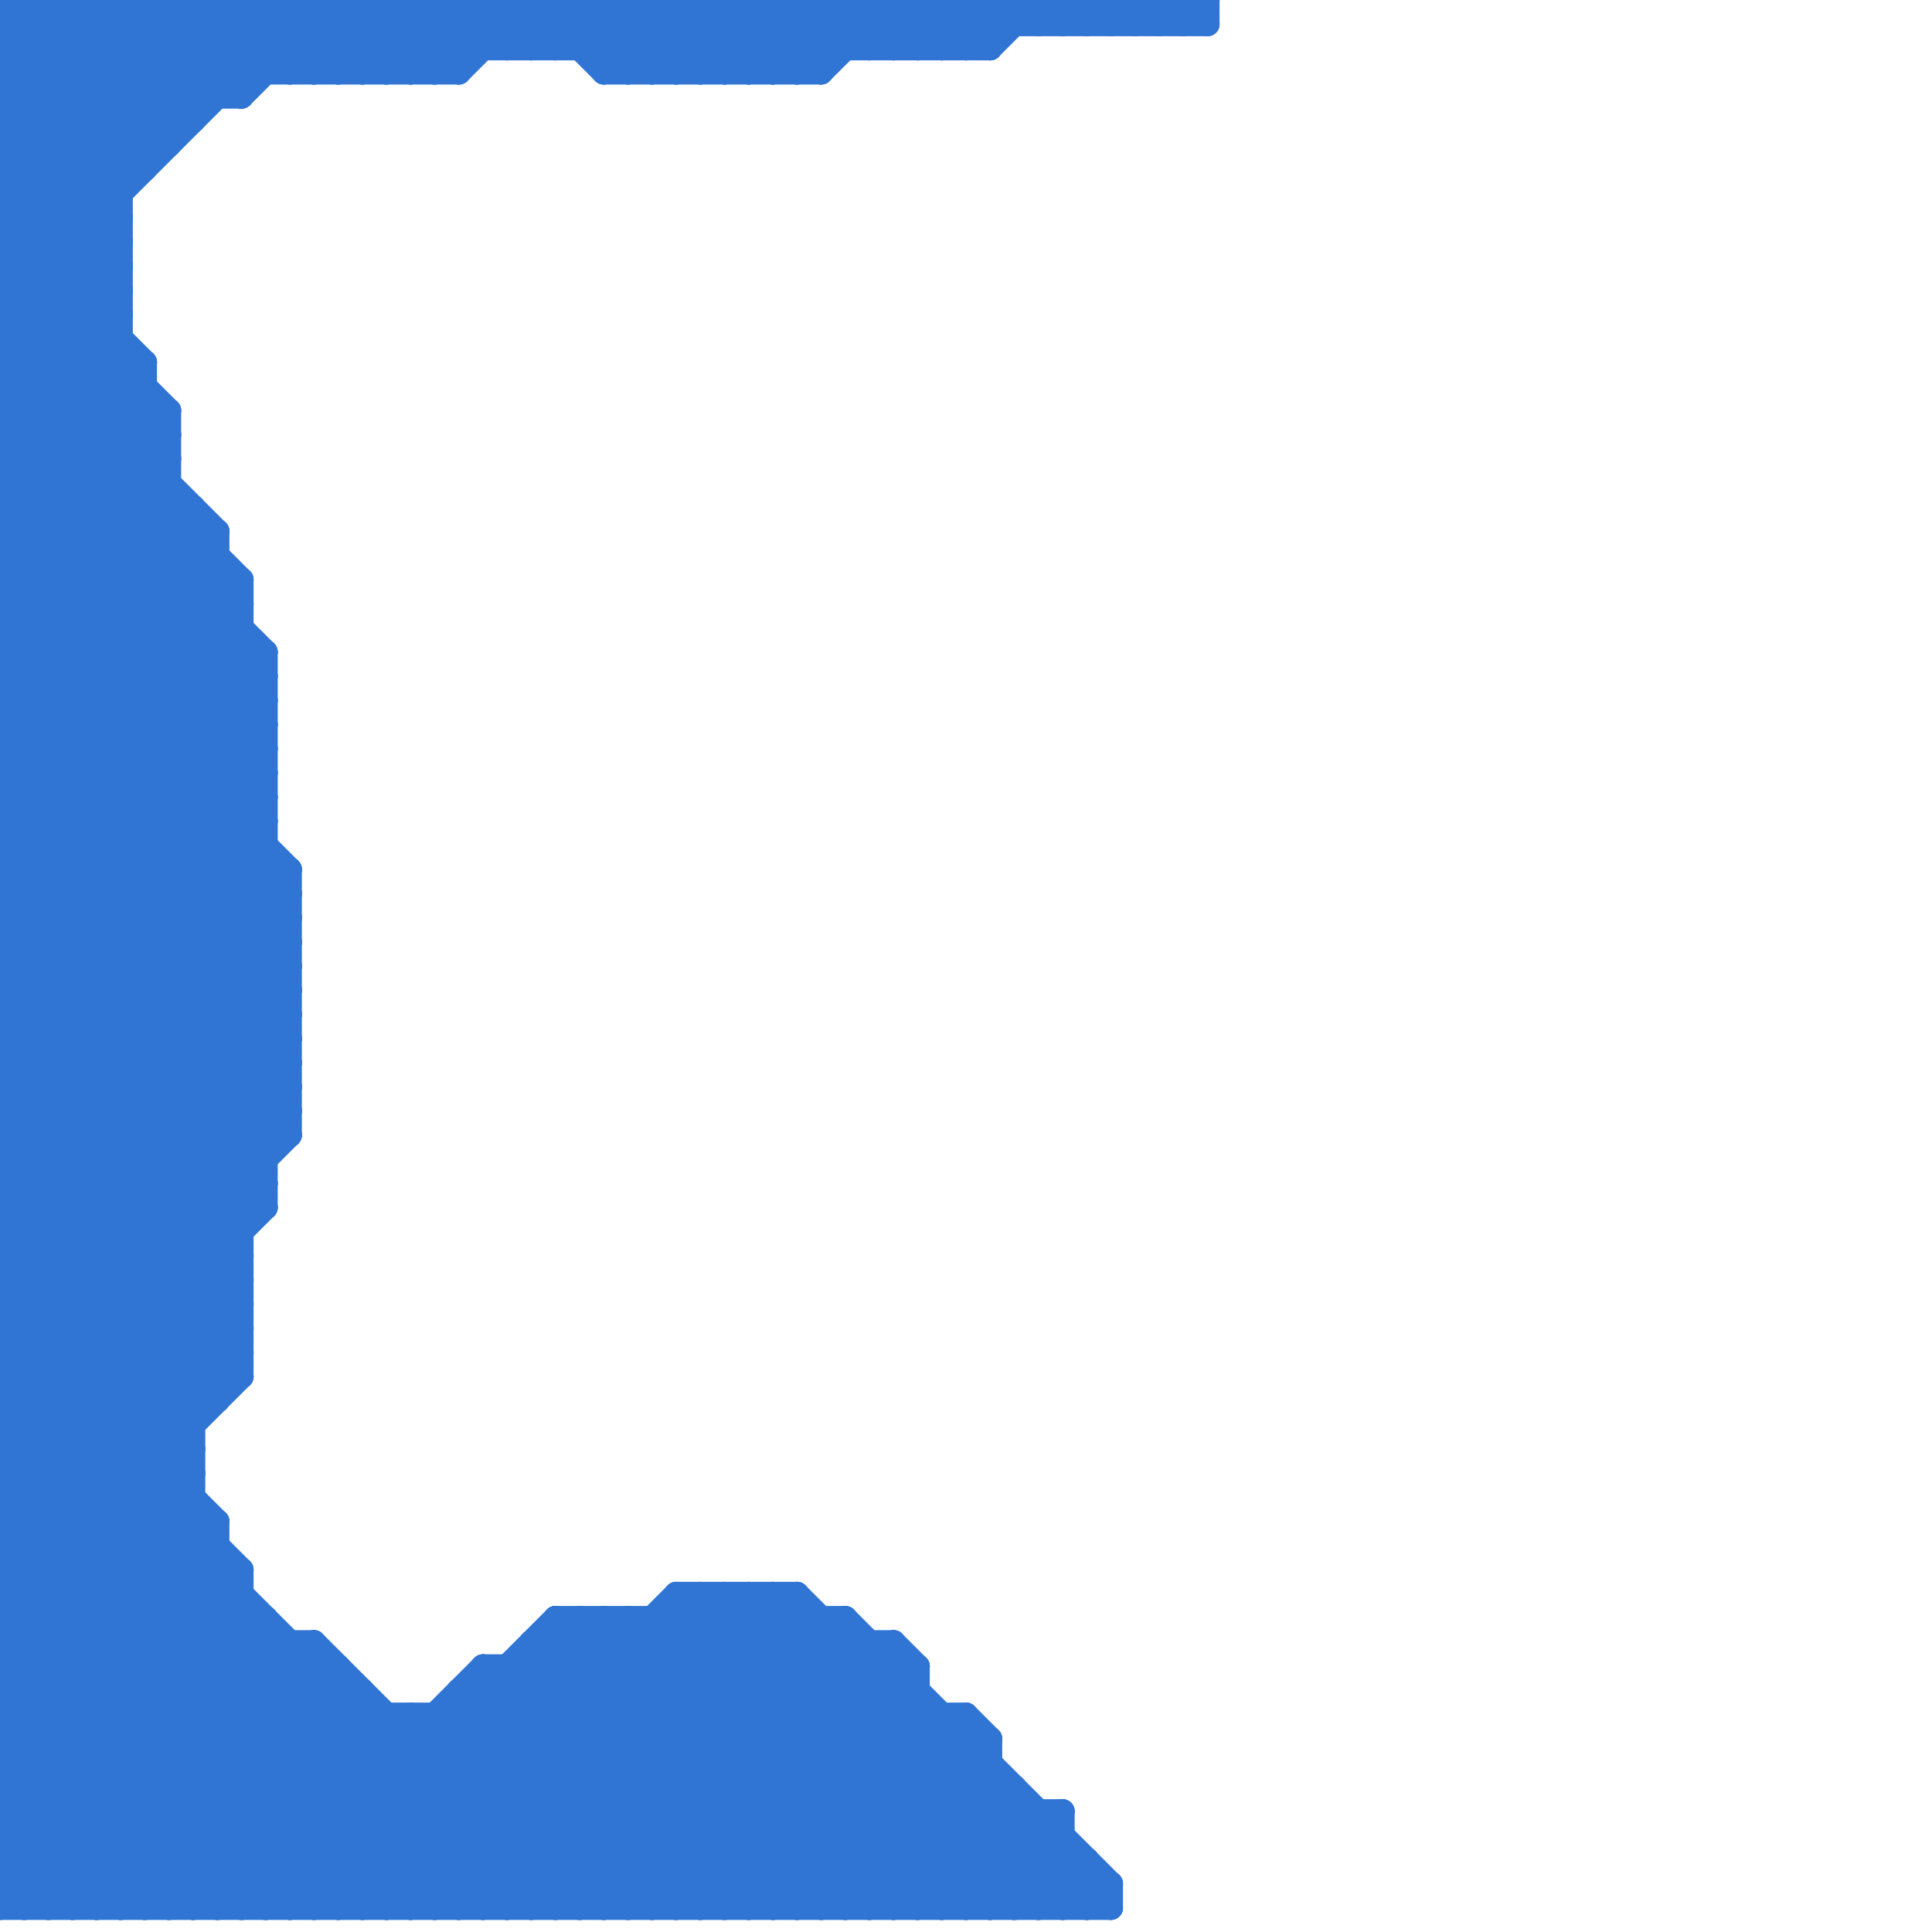 
<svg version="1.1" xmlns="http://www.w3.org/2000/svg" viewBox="0 0 80 80">
<style>line { stroke-width: 1; fill: none; stroke-linecap: round; stroke-linejoin: round; } .c0 { stroke: #3175d4 }</style><line class="c0" x1="0" y1="25" x2="10" y2="25"/><line class="c0" x1="22" y1="2" x2="24" y2="0"/><line class="c0" x1="44" y1="0" x2="45" y2="1"/><line class="c0" x1="20" y1="0" x2="20" y2="2"/><line class="c0" x1="10" y1="65" x2="10" y2="79"/><line class="c0" x1="0" y1="15" x2="5" y2="10"/><line class="c0" x1="0" y1="17" x2="5" y2="12"/><line class="c0" x1="0" y1="50" x2="8" y2="58"/><line class="c0" x1="49" y1="1" x2="50" y2="0"/><line class="c0" x1="0" y1="3" x2="3" y2="0"/><line class="c0" x1="0" y1="40" x2="11" y2="29"/><line class="c0" x1="0" y1="41" x2="10" y2="51"/><line class="c0" x1="0" y1="43" x2="10" y2="53"/><line class="c0" x1="22" y1="0" x2="22" y2="2"/><line class="c0" x1="10" y1="24" x2="10" y2="57"/><line class="c0" x1="0" y1="32" x2="12" y2="44"/><line class="c0" x1="0" y1="34" x2="12" y2="46"/><line class="c0" x1="40" y1="71" x2="40" y2="79"/><line class="c0" x1="28" y1="0" x2="28" y2="3"/><line class="c0" x1="38" y1="2" x2="40" y2="0"/><line class="c0" x1="12" y1="79" x2="24" y2="67"/><line class="c0" x1="30" y1="0" x2="30" y2="3"/><line class="c0" x1="24" y1="67" x2="36" y2="79"/><line class="c0" x1="0" y1="73" x2="41" y2="73"/><line class="c0" x1="40" y1="2" x2="42" y2="0"/><line class="c0" x1="14" y1="79" x2="26" y2="67"/><line class="c0" x1="0" y1="22" x2="6" y2="16"/><line class="c0" x1="0" y1="9" x2="9" y2="0"/><line class="c0" x1="0" y1="58" x2="9" y2="58"/><line class="c0" x1="13" y1="0" x2="16" y2="3"/><line class="c0" x1="36" y1="79" x2="41" y2="74"/><line class="c0" x1="0" y1="4" x2="5" y2="9"/><line class="c0" x1="35" y1="0" x2="35" y2="2"/><line class="c0" x1="40" y1="0" x2="41" y2="1"/><line class="c0" x1="32" y1="66" x2="32" y2="79"/><line class="c0" x1="30" y1="79" x2="38" y2="71"/><line class="c0" x1="8" y1="79" x2="16" y2="71"/><line class="c0" x1="0" y1="23" x2="11" y2="34"/><line class="c0" x1="0" y1="62" x2="17" y2="79"/><line class="c0" x1="8" y1="0" x2="11" y2="3"/><line class="c0" x1="16" y1="0" x2="16" y2="3"/><line class="c0" x1="0" y1="7" x2="7" y2="0"/><line class="c0" x1="25" y1="3" x2="28" y2="0"/><line class="c0" x1="0" y1="70" x2="15" y2="70"/><line class="c0" x1="0" y1="67" x2="11" y2="67"/><line class="c0" x1="0" y1="42" x2="11" y2="31"/><line class="c0" x1="0" y1="65" x2="14" y2="79"/><line class="c0" x1="25" y1="67" x2="37" y2="79"/><line class="c0" x1="10" y1="0" x2="13" y2="3"/><line class="c0" x1="18" y1="0" x2="18" y2="3"/><line class="c0" x1="0" y1="1" x2="50" y2="1"/><line class="c0" x1="0" y1="22" x2="9" y2="22"/><line class="c0" x1="11" y1="27" x2="11" y2="50"/><line class="c0" x1="0" y1="63" x2="10" y2="53"/><line class="c0" x1="0" y1="76" x2="44" y2="76"/><line class="c0" x1="0" y1="73" x2="6" y2="79"/><line class="c0" x1="36" y1="68" x2="36" y2="79"/><line class="c0" x1="0" y1="78" x2="11" y2="67"/><line class="c0" x1="29" y1="0" x2="29" y2="3"/><line class="c0" x1="26" y1="67" x2="38" y2="79"/><line class="c0" x1="0" y1="16" x2="5" y2="11"/><line class="c0" x1="22" y1="79" x2="34" y2="67"/><line class="c0" x1="31" y1="0" x2="31" y2="3"/><line class="c0" x1="0" y1="40" x2="10" y2="50"/><line class="c0" x1="28" y1="0" x2="31" y2="3"/><line class="c0" x1="23" y1="0" x2="23" y2="2"/><line class="c0" x1="0" y1="42" x2="10" y2="52"/><line class="c0" x1="0" y1="61" x2="18" y2="79"/><line class="c0" x1="1" y1="0" x2="7" y2="6"/><line class="c0" x1="41" y1="2" x2="43" y2="0"/><line class="c0" x1="0" y1="31" x2="12" y2="43"/><line class="c0" x1="0" y1="33" x2="12" y2="45"/><line class="c0" x1="4" y1="79" x2="14" y2="69"/><line class="c0" x1="30" y1="0" x2="33" y2="3"/><line class="c0" x1="0" y1="70" x2="8" y2="62"/><line class="c0" x1="30" y1="3" x2="33" y2="0"/><line class="c0" x1="46" y1="0" x2="47" y2="1"/><line class="c0" x1="0" y1="24" x2="7" y2="17"/><line class="c0" x1="23" y1="0" x2="26" y2="3"/><line class="c0" x1="44" y1="79" x2="45" y2="78"/><line class="c0" x1="48" y1="0" x2="49" y2="1"/><line class="c0" x1="21" y1="0" x2="23" y2="2"/><line class="c0" x1="0" y1="74" x2="9" y2="65"/><line class="c0" x1="0" y1="21" x2="6" y2="15"/><line class="c0" x1="41" y1="0" x2="42" y2="1"/><line class="c0" x1="31" y1="79" x2="39" y2="71"/><line class="c0" x1="45" y1="79" x2="46" y2="78"/><line class="c0" x1="46" y1="1" x2="47" y2="0"/><line class="c0" x1="43" y1="0" x2="44" y2="1"/><line class="c0" x1="0" y1="53" x2="12" y2="41"/><line class="c0" x1="0" y1="55" x2="12" y2="43"/><line class="c0" x1="0" y1="69" x2="8" y2="61"/><line class="c0" x1="0" y1="16" x2="6" y2="16"/><line class="c0" x1="0" y1="71" x2="8" y2="63"/><line class="c0" x1="24" y1="79" x2="35" y2="68"/><line class="c0" x1="38" y1="79" x2="42" y2="75"/><line class="c0" x1="0" y1="49" x2="9" y2="58"/><line class="c0" x1="0" y1="3" x2="5" y2="8"/><line class="c0" x1="32" y1="79" x2="40" y2="71"/><line class="c0" x1="0" y1="5" x2="5" y2="10"/><line class="c0" x1="23" y1="67" x2="35" y2="67"/><line class="c0" x1="19" y1="0" x2="19" y2="3"/><line class="c0" x1="16" y1="0" x2="19" y2="3"/><line class="c0" x1="26" y1="79" x2="37" y2="68"/><line class="c0" x1="1" y1="0" x2="1" y2="79"/><line class="c0" x1="44" y1="75" x2="44" y2="79"/><line class="c0" x1="0" y1="1" x2="1" y2="0"/><line class="c0" x1="0" y1="56" x2="23" y2="79"/><line class="c0" x1="23" y1="67" x2="23" y2="79"/><line class="c0" x1="0" y1="26" x2="7" y2="19"/><line class="c0" x1="41" y1="79" x2="44" y2="76"/><line class="c0" x1="0" y1="37" x2="12" y2="37"/><line class="c0" x1="0" y1="39" x2="12" y2="39"/><line class="c0" x1="0" y1="0" x2="50" y2="0"/><line class="c0" x1="28" y1="66" x2="28" y2="79"/><line class="c0" x1="0" y1="62" x2="10" y2="52"/><line class="c0" x1="0" y1="64" x2="10" y2="54"/><line class="c0" x1="29" y1="0" x2="32" y2="3"/><line class="c0" x1="31" y1="0" x2="34" y2="3"/><line class="c0" x1="15" y1="79" x2="28" y2="66"/><line class="c0" x1="28" y1="79" x2="38" y2="69"/><line class="c0" x1="0" y1="36" x2="12" y2="36"/><line class="c0" x1="49" y1="0" x2="49" y2="1"/><line class="c0" x1="0" y1="38" x2="12" y2="38"/><line class="c0" x1="17" y1="71" x2="25" y2="79"/><line class="c0" x1="18" y1="3" x2="21" y2="0"/><line class="c0" x1="14" y1="69" x2="14" y2="79"/><line class="c0" x1="9" y1="22" x2="9" y2="58"/><line class="c0" x1="18" y1="0" x2="20" y2="2"/><line class="c0" x1="0" y1="75" x2="44" y2="75"/><line class="c0" x1="26" y1="3" x2="29" y2="0"/><line class="c0" x1="10" y1="79" x2="20" y2="69"/><line class="c0" x1="40" y1="79" x2="44" y2="75"/><line class="c0" x1="0" y1="5" x2="5" y2="0"/><line class="c0" x1="43" y1="79" x2="45" y2="77"/><line class="c0" x1="27" y1="0" x2="27" y2="3"/><line class="c0" x1="24" y1="0" x2="27" y2="3"/><line class="c0" x1="0" y1="73" x2="9" y2="64"/><line class="c0" x1="0" y1="51" x2="10" y2="51"/><line class="c0" x1="33" y1="79" x2="40" y2="72"/><line class="c0" x1="19" y1="0" x2="21" y2="2"/><line class="c0" x1="26" y1="0" x2="29" y2="3"/><line class="c0" x1="0" y1="52" x2="12" y2="40"/><line class="c0" x1="0" y1="54" x2="12" y2="42"/><line class="c0" x1="0" y1="7" x2="6" y2="7"/><line class="c0" x1="0" y1="20" x2="7" y2="20"/><line class="c0" x1="17" y1="71" x2="17" y2="79"/><line class="c0" x1="0" y1="2" x2="5" y2="7"/><line class="c0" x1="0" y1="34" x2="10" y2="24"/><line class="c0" x1="9" y1="63" x2="9" y2="79"/><line class="c0" x1="0" y1="6" x2="6" y2="0"/><line class="c0" x1="35" y1="67" x2="46" y2="78"/><line class="c0" x1="0" y1="32" x2="11" y2="32"/><line class="c0" x1="12" y1="36" x2="12" y2="47"/><line class="c0" x1="0" y1="34" x2="11" y2="34"/><line class="c0" x1="37" y1="0" x2="39" y2="2"/><line class="c0" x1="37" y1="68" x2="38" y2="69"/><line class="c0" x1="47" y1="1" x2="48" y2="0"/><line class="c0" x1="14" y1="3" x2="17" y2="0"/><line class="c0" x1="0" y1="20" x2="11" y2="31"/><line class="c0" x1="0" y1="22" x2="11" y2="33"/><line class="c0" x1="0" y1="11" x2="5" y2="11"/><line class="c0" x1="25" y1="2" x2="27" y2="0"/><line class="c0" x1="0" y1="13" x2="5" y2="13"/><line class="c0" x1="0" y1="5" x2="8" y2="5"/><line class="c0" x1="0" y1="77" x2="45" y2="77"/><line class="c0" x1="19" y1="70" x2="19" y2="79"/><line class="c0" x1="0" y1="39" x2="11" y2="28"/><line class="c0" x1="0" y1="31" x2="11" y2="31"/><line class="c0" x1="16" y1="79" x2="29" y2="66"/><line class="c0" x1="0" y1="33" x2="11" y2="33"/><line class="c0" x1="7" y1="0" x2="7" y2="6"/><line class="c0" x1="27" y1="3" x2="30" y2="0"/><line class="c0" x1="18" y1="79" x2="31" y2="66"/><line class="c0" x1="25" y1="3" x2="34" y2="3"/><line class="c0" x1="0" y1="57" x2="22" y2="79"/><line class="c0" x1="0" y1="25" x2="7" y2="18"/><line class="c0" x1="9" y1="0" x2="9" y2="4"/><line class="c0" x1="45" y1="0" x2="45" y2="1"/><line class="c0" x1="34" y1="79" x2="41" y2="72"/><line class="c0" x1="0" y1="60" x2="11" y2="49"/><line class="c0" x1="27" y1="0" x2="30" y2="3"/><line class="c0" x1="10" y1="4" x2="14" y2="0"/><line class="c0" x1="0" y1="10" x2="10" y2="0"/><line class="c0" x1="0" y1="71" x2="40" y2="71"/><line class="c0" x1="0" y1="62" x2="8" y2="62"/><line class="c0" x1="0" y1="2" x2="2" y2="0"/><line class="c0" x1="0" y1="15" x2="6" y2="15"/><line class="c0" x1="44" y1="1" x2="45" y2="0"/><line class="c0" x1="21" y1="69" x2="31" y2="79"/><line class="c0" x1="0" y1="3" x2="19" y2="3"/><line class="c0" x1="23" y1="68" x2="34" y2="79"/><line class="c0" x1="38" y1="0" x2="40" y2="2"/><line class="c0" x1="0" y1="30" x2="8" y2="22"/><line class="c0" x1="0" y1="19" x2="7" y2="19"/><line class="c0" x1="48" y1="1" x2="49" y2="0"/><line class="c0" x1="0" y1="4" x2="4" y2="0"/><line class="c0" x1="41" y1="72" x2="41" y2="79"/><line class="c0" x1="20" y1="70" x2="29" y2="79"/><line class="c0" x1="0" y1="44" x2="12" y2="44"/><line class="c0" x1="0" y1="46" x2="12" y2="46"/><line class="c0" x1="41" y1="0" x2="41" y2="2"/><line class="c0" x1="0" y1="79" x2="46" y2="79"/><line class="c0" x1="27" y1="67" x2="27" y2="79"/><line class="c0" x1="0" y1="19" x2="11" y2="30"/><line class="c0" x1="0" y1="21" x2="11" y2="32"/><line class="c0" x1="0" y1="10" x2="5" y2="10"/><line class="c0" x1="0" y1="12" x2="5" y2="12"/><line class="c0" x1="0" y1="14" x2="5" y2="14"/><line class="c0" x1="0" y1="38" x2="11" y2="27"/><line class="c0" x1="0" y1="15" x2="10" y2="25"/><line class="c0" x1="35" y1="0" x2="37" y2="2"/><line class="c0" x1="11" y1="0" x2="11" y2="3"/><line class="c0" x1="0" y1="78" x2="46" y2="78"/><line class="c0" x1="15" y1="70" x2="15" y2="79"/><line class="c0" x1="0" y1="76" x2="3" y2="79"/><line class="c0" x1="21" y1="0" x2="21" y2="2"/><line class="c0" x1="0" y1="8" x2="8" y2="0"/><line class="c0" x1="0" y1="14" x2="5" y2="9"/><line class="c0" x1="5" y1="0" x2="9" y2="4"/><line class="c0" x1="45" y1="1" x2="46" y2="0"/><line class="c0" x1="13" y1="79" x2="25" y2="67"/><line class="c0" x1="0" y1="56" x2="10" y2="56"/><line class="c0" x1="0" y1="27" x2="12" y2="39"/><line class="c0" x1="0" y1="29" x2="12" y2="41"/><line class="c0" x1="0" y1="44" x2="11" y2="33"/><line class="c0" x1="0" y1="61" x2="8" y2="61"/><line class="c0" x1="0" y1="23" x2="9" y2="23"/><line class="c0" x1="0" y1="32" x2="9" y2="23"/><line class="c0" x1="6" y1="0" x2="6" y2="7"/><line class="c0" x1="26" y1="0" x2="26" y2="3"/><line class="c0" x1="23" y1="79" x2="35" y2="67"/><line class="c0" x1="4" y1="0" x2="4" y2="79"/><line class="c0" x1="36" y1="2" x2="38" y2="0"/><line class="c0" x1="0" y1="29" x2="8" y2="21"/><line class="c0" x1="1" y1="79" x2="12" y2="68"/><line class="c0" x1="8" y1="0" x2="8" y2="5"/><line class="c0" x1="0" y1="57" x2="10" y2="57"/><line class="c0" x1="0" y1="77" x2="10" y2="67"/><line class="c0" x1="0" y1="49" x2="12" y2="37"/><line class="c0" x1="0" y1="51" x2="12" y2="39"/><line class="c0" x1="0" y1="45" x2="12" y2="45"/><line class="c0" x1="17" y1="0" x2="17" y2="3"/><line class="c0" x1="0" y1="47" x2="12" y2="47"/><line class="c0" x1="34" y1="0" x2="36" y2="2"/><line class="c0" x1="0" y1="6" x2="7" y2="6"/><line class="c0" x1="0" y1="46" x2="11" y2="35"/><line class="c0" x1="0" y1="12" x2="12" y2="0"/><line class="c0" x1="0" y1="1" x2="6" y2="7"/><line class="c0" x1="36" y1="0" x2="38" y2="2"/><line class="c0" x1="12" y1="0" x2="12" y2="3"/><line class="c0" x1="9" y1="0" x2="12" y2="3"/><line class="c0" x1="14" y1="0" x2="14" y2="3"/><line class="c0" x1="11" y1="0" x2="14" y2="3"/><line class="c0" x1="0" y1="49" x2="11" y2="49"/><line class="c0" x1="22" y1="68" x2="37" y2="68"/><line class="c0" x1="0" y1="2" x2="41" y2="2"/><line class="c0" x1="6" y1="0" x2="10" y2="4"/><line class="c0" x1="0" y1="11" x2="7" y2="18"/><line class="c0" x1="24" y1="0" x2="24" y2="2"/><line class="c0" x1="0" y1="53" x2="8" y2="61"/><line class="c0" x1="7" y1="17" x2="7" y2="79"/><line class="c0" x1="0" y1="44" x2="10" y2="54"/><line class="c0" x1="0" y1="46" x2="10" y2="56"/><line class="c0" x1="0" y1="0" x2="6" y2="6"/><line class="c0" x1="29" y1="79" x2="38" y2="70"/><line class="c0" x1="39" y1="71" x2="39" y2="79"/><line class="c0" x1="49" y1="0" x2="50" y2="1"/><line class="c0" x1="0" y1="28" x2="12" y2="40"/><line class="c0" x1="16" y1="3" x2="19" y2="0"/><line class="c0" x1="25" y1="0" x2="25" y2="3"/><line class="c0" x1="0" y1="31" x2="9" y2="22"/><line class="c0" x1="6" y1="15" x2="6" y2="79"/><line class="c0" x1="39" y1="2" x2="41" y2="0"/><line class="c0" x1="10" y1="0" x2="10" y2="4"/><line class="c0" x1="17" y1="3" x2="20" y2="0"/><line class="c0" x1="20" y1="69" x2="38" y2="69"/><line class="c0" x1="37" y1="2" x2="39" y2="0"/><line class="c0" x1="0" y1="74" x2="42" y2="74"/><line class="c0" x1="17" y1="0" x2="19" y2="2"/><line class="c0" x1="33" y1="66" x2="46" y2="79"/><line class="c0" x1="19" y1="3" x2="22" y2="0"/><line class="c0" x1="3" y1="79" x2="13" y2="69"/><line class="c0" x1="0" y1="54" x2="9" y2="63"/><line class="c0" x1="37" y1="0" x2="37" y2="2"/><line class="c0" x1="0" y1="72" x2="7" y2="79"/><line class="c0" x1="0" y1="63" x2="9" y2="63"/><line class="c0" x1="20" y1="69" x2="30" y2="79"/><line class="c0" x1="22" y1="68" x2="33" y2="79"/><line class="c0" x1="0" y1="48" x2="12" y2="36"/><line class="c0" x1="0" y1="75" x2="4" y2="79"/><line class="c0" x1="0" y1="50" x2="12" y2="38"/><line class="c0" x1="23" y1="67" x2="35" y2="79"/><line class="c0" x1="0" y1="68" x2="8" y2="60"/><line class="c0" x1="0" y1="18" x2="7" y2="18"/><line class="c0" x1="38" y1="0" x2="38" y2="2"/><line class="c0" x1="22" y1="69" x2="32" y2="79"/><line class="c0" x1="19" y1="70" x2="28" y2="79"/><line class="c0" x1="24" y1="67" x2="24" y2="79"/><line class="c0" x1="15" y1="0" x2="15" y2="3"/><line class="c0" x1="12" y1="0" x2="15" y2="3"/><line class="c0" x1="39" y1="0" x2="41" y2="2"/><line class="c0" x1="0" y1="20" x2="5" y2="15"/><line class="c0" x1="39" y1="79" x2="43" y2="75"/><line class="c0" x1="0" y1="45" x2="11" y2="34"/><line class="c0" x1="0" y1="47" x2="11" y2="36"/><line class="c0" x1="26" y1="67" x2="26" y2="79"/><line class="c0" x1="2" y1="0" x2="7" y2="5"/><line class="c0" x1="14" y1="0" x2="17" y2="3"/><line class="c0" x1="0" y1="33" x2="9" y2="24"/><line class="c0" x1="42" y1="0" x2="42" y2="1"/><line class="c0" x1="50" y1="0" x2="50" y2="1"/><line class="c0" x1="44" y1="0" x2="44" y2="1"/><line class="c0" x1="0" y1="18" x2="11" y2="29"/><line class="c0" x1="0" y1="71" x2="8" y2="79"/><line class="c0" x1="28" y1="67" x2="40" y2="79"/><line class="c0" x1="0" y1="72" x2="41" y2="72"/><line class="c0" x1="0" y1="35" x2="10" y2="25"/><line class="c0" x1="33" y1="0" x2="33" y2="3"/><line class="c0" x1="0" y1="10" x2="7" y2="17"/><line class="c0" x1="0" y1="12" x2="7" y2="19"/><line class="c0" x1="21" y1="69" x2="21" y2="79"/><line class="c0" x1="0" y1="19" x2="5" y2="14"/><line class="c0" x1="0" y1="52" x2="8" y2="60"/><line class="c0" x1="0" y1="74" x2="5" y2="79"/><line class="c0" x1="0" y1="45" x2="10" y2="55"/><line class="c0" x1="0" y1="47" x2="10" y2="57"/><line class="c0" x1="0" y1="65" x2="10" y2="65"/><line class="c0" x1="0" y1="27" x2="11" y2="27"/><line class="c0" x1="0" y1="29" x2="11" y2="29"/><line class="c0" x1="34" y1="0" x2="34" y2="3"/><line class="c0" x1="0" y1="0" x2="0" y2="79"/><line class="c0" x1="25" y1="0" x2="28" y2="3"/><line class="c0" x1="0" y1="37" x2="11" y2="48"/><line class="c0" x1="0" y1="39" x2="11" y2="50"/><line class="c0" x1="0" y1="27" x2="7" y2="20"/><line class="c0" x1="33" y1="3" x2="36" y2="0"/><line class="c0" x1="47" y1="0" x2="47" y2="1"/><line class="c0" x1="20" y1="0" x2="22" y2="2"/><line class="c0" x1="28" y1="66" x2="33" y2="66"/><line class="c0" x1="0" y1="60" x2="19" y2="79"/><line class="c0" x1="40" y1="0" x2="40" y2="2"/><line class="c0" x1="45" y1="0" x2="46" y2="1"/><line class="c0" x1="0" y1="48" x2="11" y2="48"/><line class="c0" x1="0" y1="50" x2="11" y2="50"/><line class="c0" x1="0" y1="60" x2="8" y2="60"/><line class="c0" x1="0" y1="63" x2="16" y2="79"/><line class="c0" x1="0" y1="56" x2="12" y2="44"/><line class="c0" x1="0" y1="68" x2="11" y2="79"/><line class="c0" x1="47" y1="0" x2="48" y2="1"/><line class="c0" x1="0" y1="58" x2="12" y2="46"/><line class="c0" x1="22" y1="0" x2="25" y2="3"/><line class="c0" x1="0" y1="24" x2="10" y2="24"/><line class="c0" x1="0" y1="26" x2="10" y2="26"/><line class="c0" x1="3" y1="0" x2="3" y2="79"/><line class="c0" x1="0" y1="6" x2="5" y2="11"/><line class="c0" x1="0" y1="8" x2="5" y2="13"/><line class="c0" x1="3" y1="0" x2="8" y2="5"/><line class="c0" x1="15" y1="0" x2="18" y2="3"/><line class="c0" x1="13" y1="3" x2="16" y2="0"/><line class="c0" x1="0" y1="61" x2="11" y2="50"/><line class="c0" x1="0" y1="17" x2="7" y2="17"/><line class="c0" x1="5" y1="0" x2="5" y2="79"/><line class="c0" x1="43" y1="75" x2="43" y2="79"/><line class="c0" x1="25" y1="67" x2="25" y2="79"/><line class="c0" x1="29" y1="66" x2="42" y2="79"/><line class="c0" x1="0" y1="11" x2="11" y2="0"/><line class="c0" x1="15" y1="3" x2="18" y2="0"/><line class="c0" x1="31" y1="66" x2="44" y2="79"/><line class="c0" x1="33" y1="0" x2="35" y2="2"/><line class="c0" x1="0" y1="30" x2="12" y2="42"/><line class="c0" x1="0" y1="59" x2="20" y2="79"/><line class="c0" x1="0" y1="65" x2="10" y2="55"/><line class="c0" x1="0" y1="67" x2="10" y2="57"/><line class="c0" x1="43" y1="1" x2="44" y2="0"/><line class="c0" x1="0" y1="17" x2="11" y2="28"/><line class="c0" x1="32" y1="66" x2="45" y2="79"/><line class="c0" x1="21" y1="2" x2="23" y2="0"/><line class="c0" x1="0" y1="8" x2="5" y2="8"/><line class="c0" x1="17" y1="79" x2="30" y2="66"/><line class="c0" x1="35" y1="67" x2="35" y2="79"/><line class="c0" x1="23" y1="2" x2="25" y2="0"/><line class="c0" x1="0" y1="64" x2="9" y2="64"/><line class="c0" x1="19" y1="79" x2="32" y2="66"/><line class="c0" x1="27" y1="79" x2="37" y2="69"/><line class="c0" x1="0" y1="69" x2="14" y2="69"/><line class="c0" x1="0" y1="66" x2="10" y2="66"/><line class="c0" x1="0" y1="28" x2="11" y2="28"/><line class="c0" x1="0" y1="35" x2="12" y2="47"/><line class="c0" x1="35" y1="79" x2="41" y2="73"/><line class="c0" x1="46" y1="0" x2="46" y2="1"/><line class="c0" x1="20" y1="79" x2="33" y2="66"/><line class="c0" x1="28" y1="3" x2="31" y2="0"/><line class="c0" x1="0" y1="36" x2="11" y2="47"/><line class="c0" x1="0" y1="38" x2="11" y2="49"/><line class="c0" x1="0" y1="21" x2="8" y2="21"/><line class="c0" x1="0" y1="28" x2="7" y2="21"/><line class="c0" x1="45" y1="77" x2="45" y2="79"/><line class="c0" x1="0" y1="23" x2="6" y2="17"/><line class="c0" x1="42" y1="79" x2="44" y2="77"/><line class="c0" x1="0" y1="25" x2="12" y2="37"/><line class="c0" x1="27" y1="67" x2="39" y2="79"/><line class="c0" x1="0" y1="59" x2="8" y2="59"/><line class="c0" x1="0" y1="70" x2="9" y2="79"/><line class="c0" x1="32" y1="0" x2="32" y2="3"/><line class="c0" x1="0" y1="57" x2="12" y2="45"/><line class="c0" x1="0" y1="59" x2="12" y2="47"/><line class="c0" x1="0" y1="78" x2="1" y2="79"/><line class="c0" x1="18" y1="71" x2="26" y2="79"/><line class="c0" x1="0" y1="37" x2="10" y2="27"/><line class="c0" x1="0" y1="7" x2="5" y2="12"/><line class="c0" x1="31" y1="3" x2="34" y2="0"/><line class="c0" x1="33" y1="66" x2="33" y2="79"/><line class="c0" x1="36" y1="0" x2="36" y2="2"/><line class="c0" x1="9" y1="79" x2="17" y2="71"/><line class="c0" x1="0" y1="55" x2="10" y2="65"/><line class="c0" x1="0" y1="9" x2="6" y2="15"/><line class="c0" x1="19" y1="71" x2="27" y2="79"/><line class="c0" x1="16" y1="71" x2="16" y2="79"/><line class="c0" x1="0" y1="53" x2="10" y2="53"/><line class="c0" x1="0" y1="75" x2="10" y2="65"/><line class="c0" x1="0" y1="41" x2="12" y2="41"/><line class="c0" x1="0" y1="43" x2="12" y2="43"/><line class="c0" x1="24" y1="2" x2="26" y2="0"/><line class="c0" x1="34" y1="3" x2="37" y2="0"/><line class="c0" x1="0" y1="66" x2="10" y2="56"/><line class="c0" x1="39" y1="0" x2="39" y2="2"/><line class="c0" x1="48" y1="0" x2="48" y2="1"/><line class="c0" x1="0" y1="64" x2="15" y2="79"/><line class="c0" x1="46" y1="78" x2="46" y2="79"/><line class="c0" x1="0" y1="16" x2="11" y2="27"/><line class="c0" x1="37" y1="68" x2="37" y2="79"/><line class="c0" x1="0" y1="9" x2="5" y2="9"/><line class="c0" x1="12" y1="68" x2="12" y2="79"/><line class="c0" x1="8" y1="21" x2="8" y2="79"/><line class="c0" x1="0" y1="67" x2="12" y2="79"/><line class="c0" x1="29" y1="3" x2="32" y2="0"/><line class="c0" x1="21" y1="79" x2="33" y2="67"/><line class="c0" x1="5" y1="79" x2="14" y2="70"/><line class="c0" x1="0" y1="68" x2="13" y2="68"/><line class="c0" x1="43" y1="0" x2="43" y2="1"/><line class="c0" x1="0" y1="72" x2="9" y2="63"/><line class="c0" x1="0" y1="14" x2="10" y2="24"/><line class="c0" x1="0" y1="40" x2="12" y2="40"/><line class="c0" x1="0" y1="13" x2="9" y2="22"/><line class="c0" x1="0" y1="42" x2="12" y2="42"/><line class="c0" x1="0" y1="48" x2="9" y2="57"/><line class="c0" x1="20" y1="69" x2="20" y2="79"/><line class="c0" x1="30" y1="66" x2="30" y2="79"/><line class="c0" x1="6" y1="79" x2="15" y2="70"/><line class="c0" x1="34" y1="67" x2="34" y2="79"/><line class="c0" x1="0" y1="51" x2="8" y2="59"/><line class="c0" x1="4" y1="0" x2="8" y2="4"/><line class="c0" x1="37" y1="79" x2="42" y2="74"/><line class="c0" x1="0" y1="58" x2="21" y2="79"/><line class="c0" x1="0" y1="55" x2="10" y2="55"/><line class="c0" x1="0" y1="24" x2="12" y2="36"/><line class="c0" x1="0" y1="26" x2="12" y2="38"/><line class="c0" x1="42" y1="0" x2="43" y2="1"/><line class="c0" x1="0" y1="66" x2="13" y2="79"/><line class="c0" x1="18" y1="71" x2="18" y2="79"/><line class="c0" x1="38" y1="69" x2="38" y2="79"/><line class="c0" x1="22" y1="68" x2="22" y2="79"/><line class="c0" x1="0" y1="69" x2="10" y2="79"/><line class="c0" x1="0" y1="36" x2="10" y2="26"/><line class="c0" x1="25" y1="79" x2="36" y2="68"/><line class="c0" x1="0" y1="79" x2="11" y2="68"/><line class="c0" x1="11" y1="79" x2="23" y2="67"/><line class="c0" x1="40" y1="71" x2="41" y2="72"/><line class="c0" x1="2" y1="0" x2="2" y2="79"/><line class="c0" x1="2" y1="79" x2="13" y2="68"/><line class="c0" x1="19" y1="70" x2="38" y2="70"/><line class="c0" x1="0" y1="30" x2="11" y2="30"/><line class="c0" x1="0" y1="52" x2="10" y2="52"/><line class="c0" x1="0" y1="54" x2="10" y2="54"/><line class="c0" x1="12" y1="3" x2="15" y2="0"/><line class="c0" x1="13" y1="68" x2="13" y2="79"/><line class="c0" x1="0" y1="76" x2="10" y2="66"/><line class="c0" x1="13" y1="68" x2="24" y2="79"/><line class="c0" x1="13" y1="0" x2="13" y2="3"/><line class="c0" x1="28" y1="66" x2="41" y2="79"/><line class="c0" x1="0" y1="4" x2="10" y2="4"/><line class="c0" x1="0" y1="18" x2="5" y2="13"/><line class="c0" x1="30" y1="66" x2="43" y2="79"/><line class="c0" x1="29" y1="66" x2="29" y2="79"/><line class="c0" x1="32" y1="3" x2="35" y2="0"/><line class="c0" x1="0" y1="41" x2="11" y2="30"/><line class="c0" x1="0" y1="43" x2="11" y2="32"/><line class="c0" x1="0" y1="13" x2="13" y2="0"/><line class="c0" x1="32" y1="0" x2="34" y2="2"/><line class="c0" x1="11" y1="67" x2="11" y2="79"/><line class="c0" x1="31" y1="66" x2="31" y2="79"/><line class="c0" x1="42" y1="74" x2="42" y2="79"/><line class="c0" x1="7" y1="79" x2="15" y2="71"/><line class="c0" x1="0" y1="35" x2="11" y2="35"/><line class="c0" x1="7" y1="0" x2="10" y2="3"/><line class="c0" x1="0" y1="77" x2="2" y2="79"/>


</svg>

